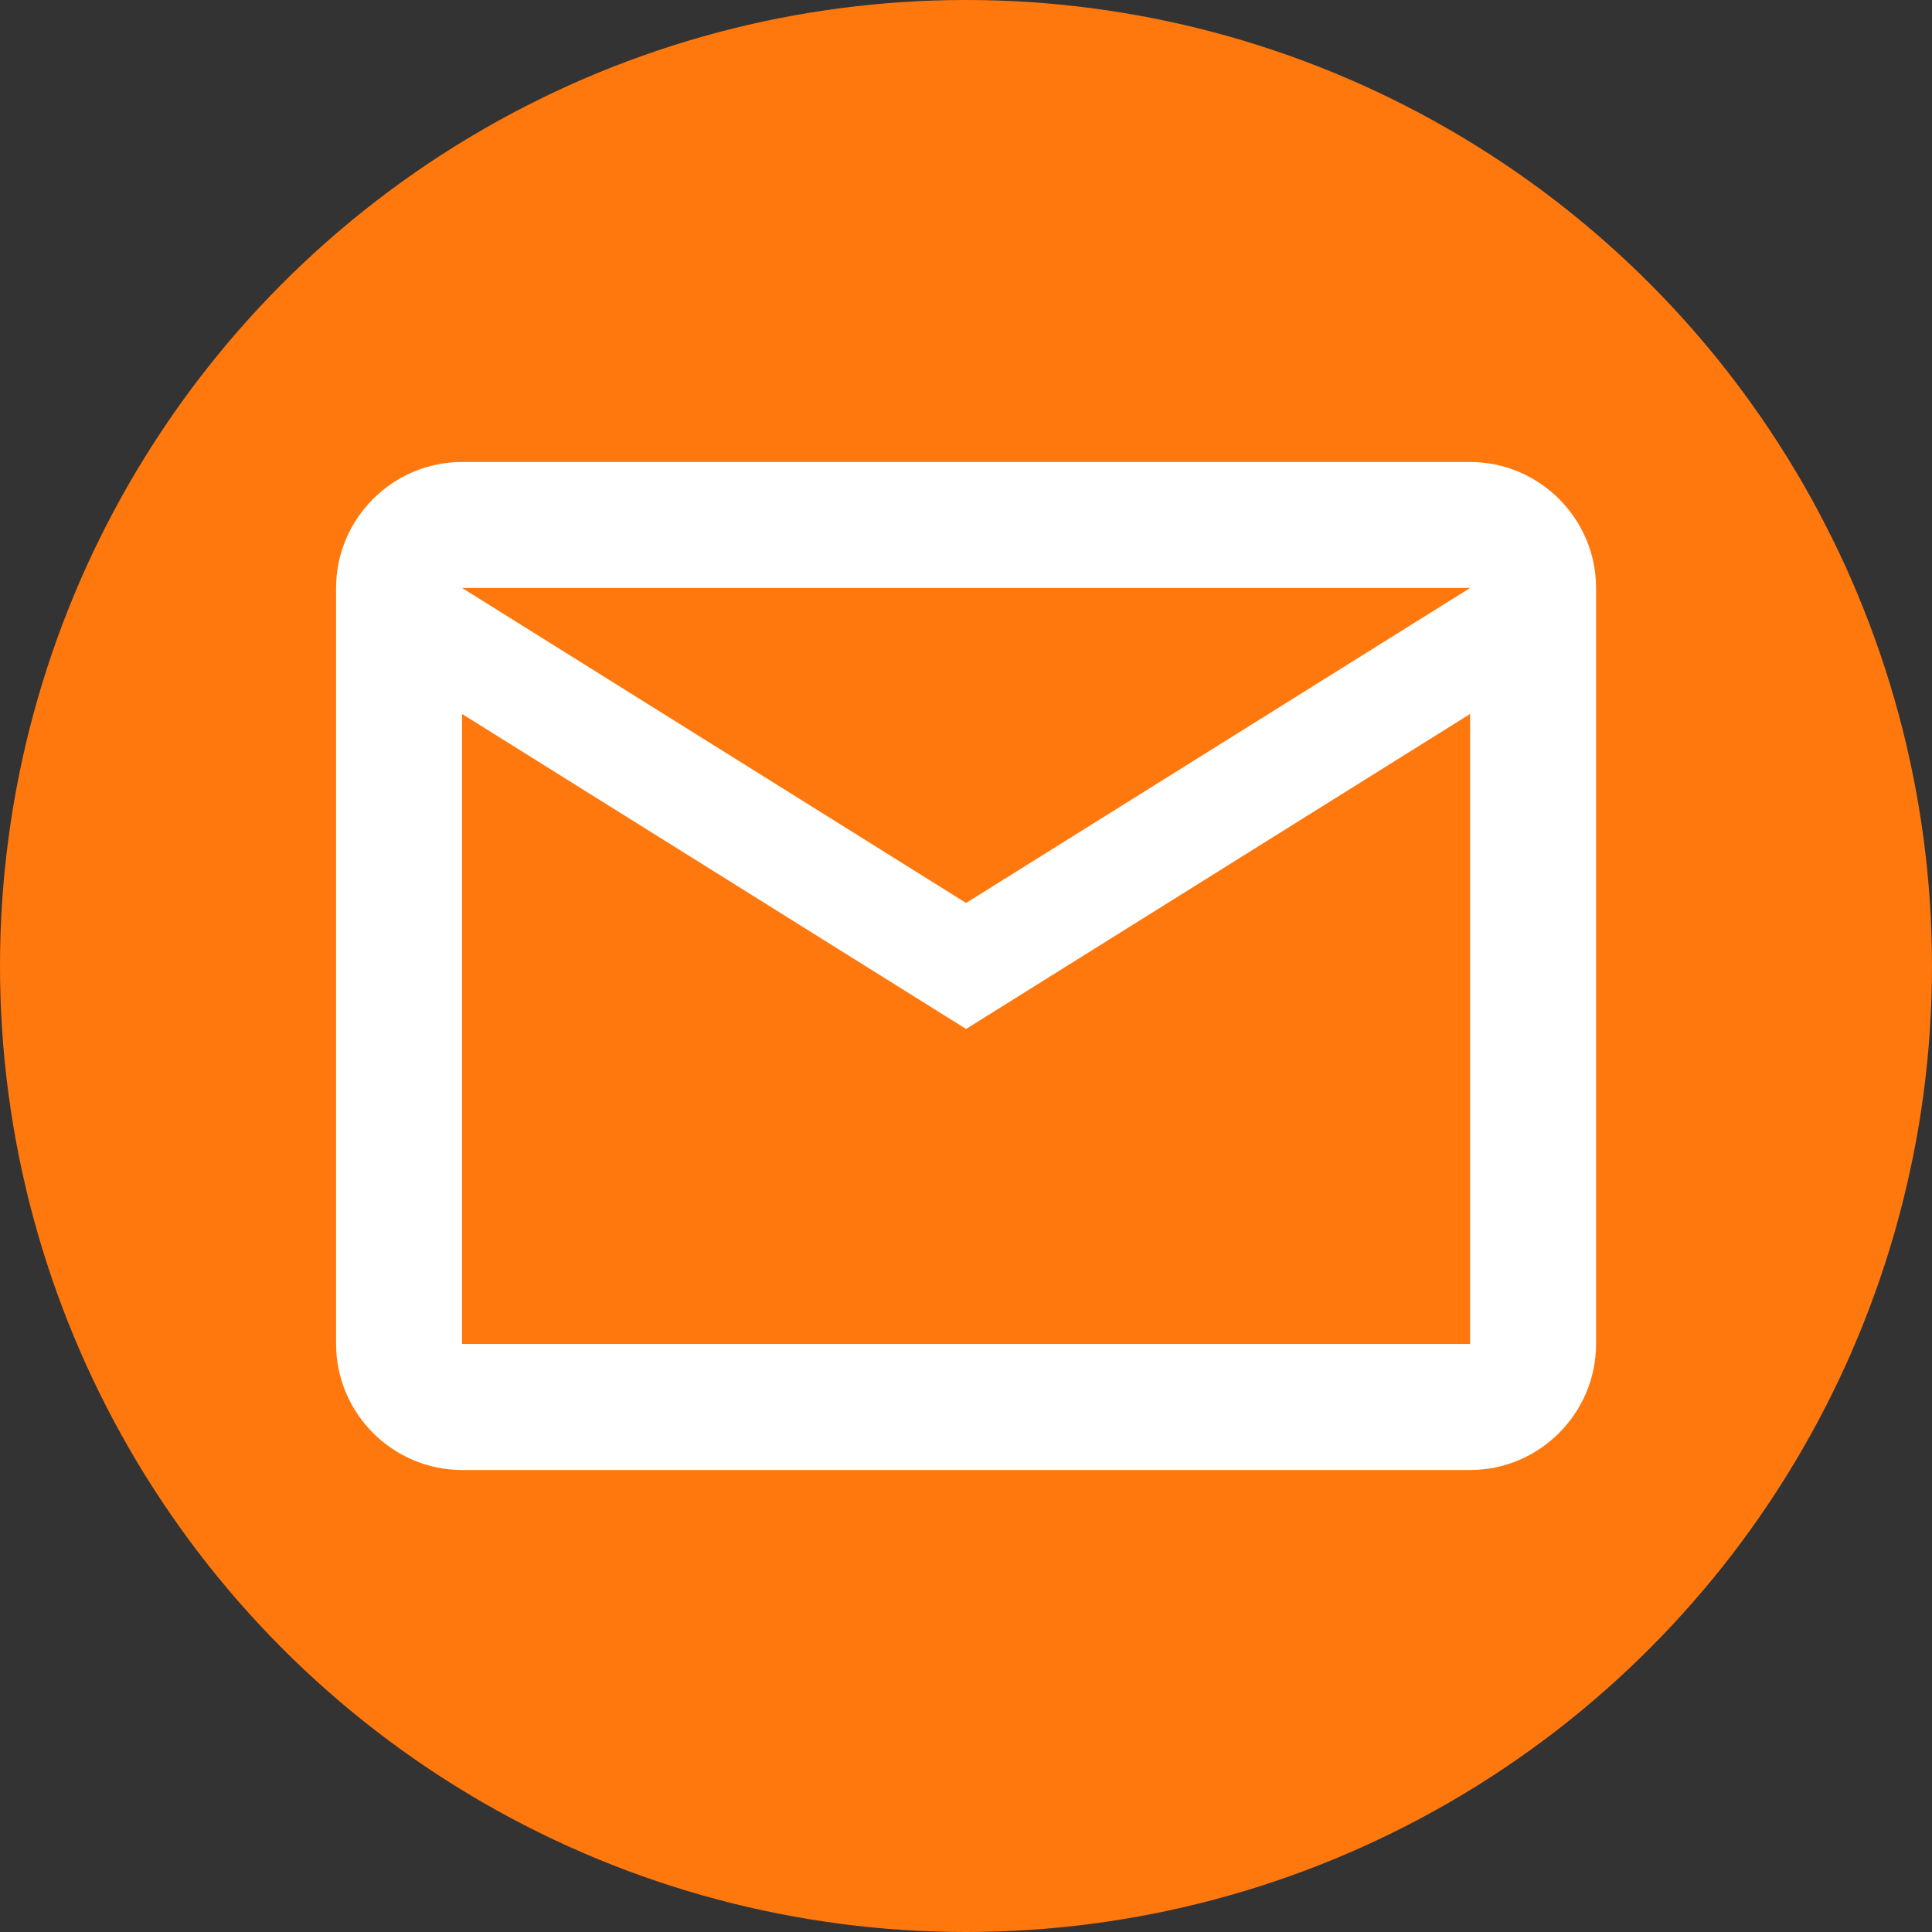 <svg width="24" height="24" viewBox="0 0 24 24" fill="none" xmlns="http://www.w3.org/2000/svg">
<rect x="0" y="0" width="24" height="24" fill="#333333" stroke="none"/>
<circle cx="12" cy="12" r="12" fill="#FF780E"/>
<path d="M19.827 7.304C19.827 6.443 19.123 5.739 18.262 5.739H5.74C4.879 5.739 4.175 6.443 4.175 7.304V16.695C4.175 17.556 4.879 18.261 5.74 18.261H18.262C19.123 18.261 19.827 17.556 19.827 16.695V7.304ZM18.262 7.304L12.001 11.217L5.74 7.304H18.262ZM18.262 16.695H5.74V8.869L12.001 12.782L18.262 8.869V16.695Z" fill="white"/>
</svg>
